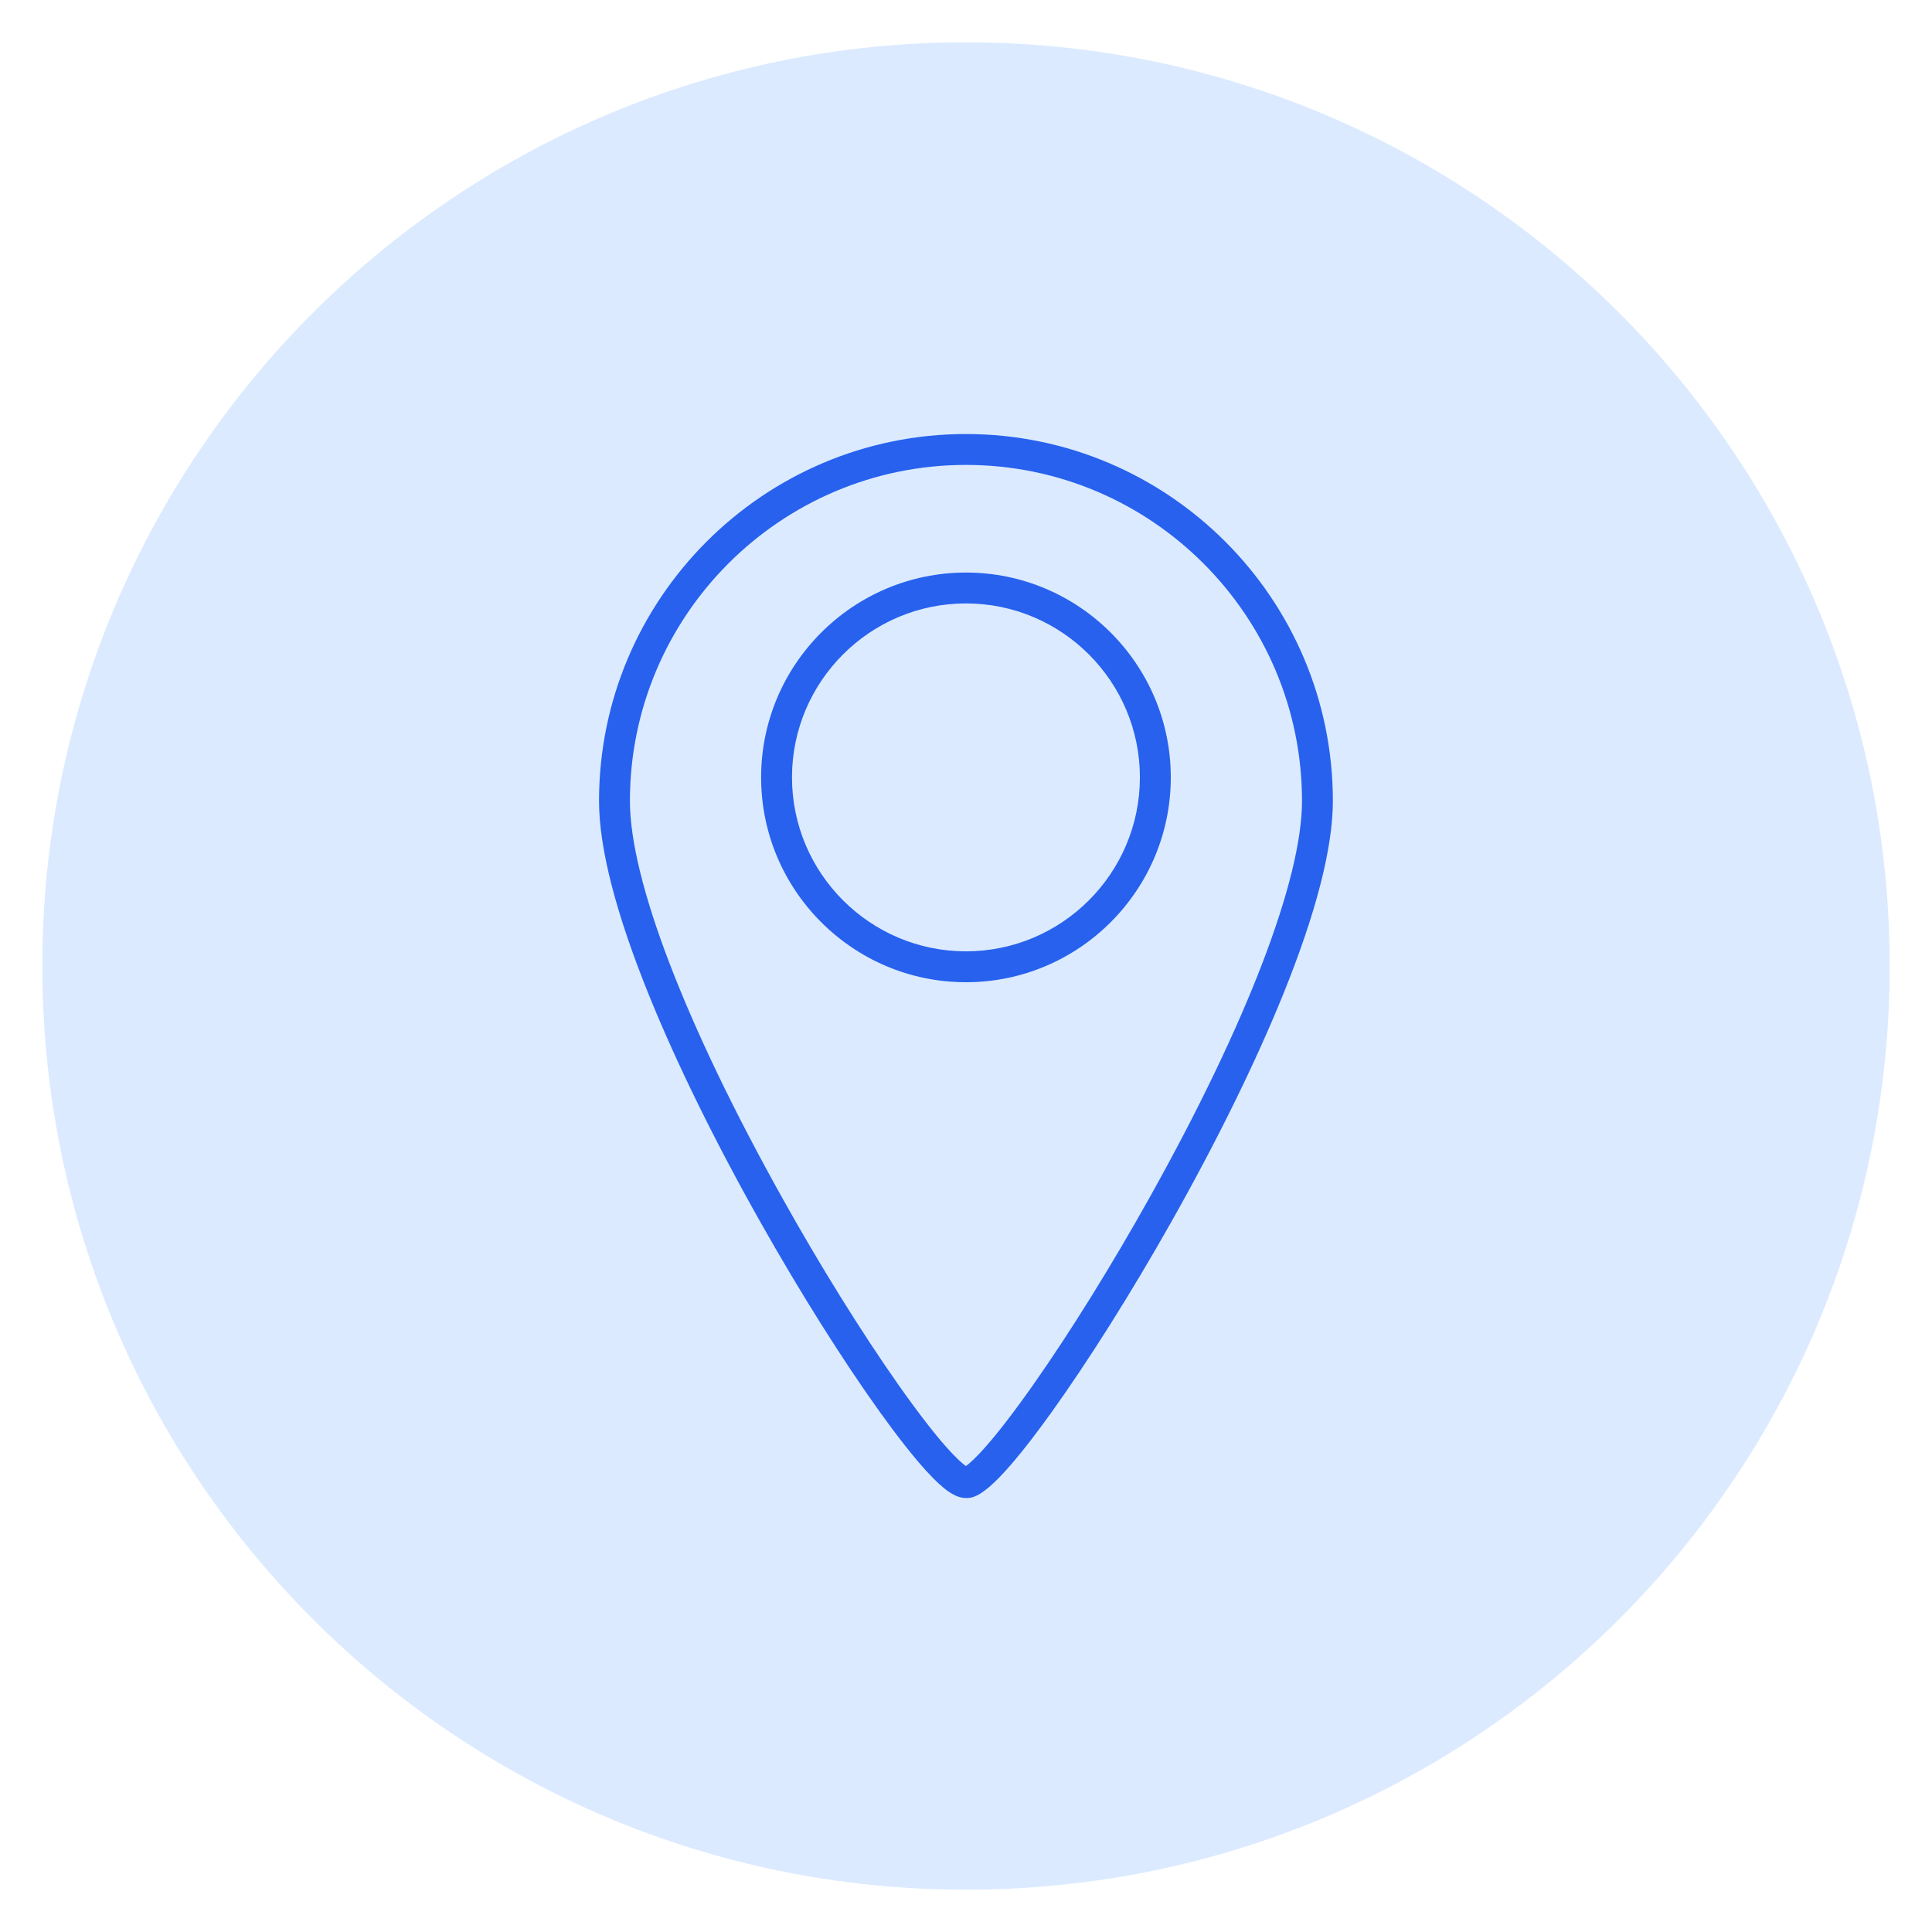 <svg xmlns="http://www.w3.org/2000/svg" xmlns:xlink="http://www.w3.org/1999/xlink" width="1080" zoomAndPan="magnify" viewBox="0 0 810 810" height="1080" preserveAspectRatio="xMidYMid meet" version="1.2"><defs><clipPath id="0e853ab338"><path d="M 17.746 17.746 L 792.254 17.746 L 792.254 792.254 L 17.746 792.254 Z M 17.746 17.746 "/></clipPath><clipPath id="7c5262f3f6"><path d="M 405 17.746 C 191.125 17.746 17.746 191.125 17.746 405 C 17.746 618.875 191.125 792.254 405 792.254 C 618.875 792.254 792.254 618.875 792.254 405 C 792.254 191.125 618.875 17.746 405 17.746 Z M 405 17.746 "/></clipPath><clipPath id="73fdbb38d6"><path d="M 251 181.969 L 559 181.969 L 559 628.219 L 251 628.219 Z M 251 181.969 "/></clipPath></defs><g id="473e190167"><rect x="0" width="810" y="0" height="810" style="fill:#ffffff;fill-opacity:1;stroke:none;"/><rect x="0" width="810" y="0" height="810" style="fill:#ffffff;fill-opacity:1;stroke:none;"/><g clip-rule="nonzero" clip-path="url(#0e853ab338)"><g clip-rule="nonzero" clip-path="url(#7c5262f3f6)"><path style=" stroke:none;fill-rule:nonzero;fill:#dbeaff;fill-opacity:1;" d="M 17.746 17.746 L 792.254 17.746 L 792.254 792.254 L 17.746 792.254 Z M 17.746 17.746 "/></g></g><g clip-rule="nonzero" clip-path="url(#73fdbb38d6)"><path style=" stroke:none;fill-rule:nonzero;fill:#2761ee;fill-opacity:1;" d="M 404.98 628.047 C 400.57 628.047 395.84 624.844 388.641 617.008 C 383.203 611.078 376.594 602.715 368.996 592.141 C 353.375 570.383 335.551 542.055 318.816 512.391 C 299.785 478.645 283.617 445.734 272.078 417.219 C 258.191 382.902 251.148 355.516 251.148 335.801 C 251.148 250.977 320.152 181.969 404.98 181.969 C 489.805 181.969 558.809 250.977 558.809 335.801 C 558.809 355.504 551.75 382.902 537.836 417.219 C 526.281 445.699 510.098 478.609 491.023 512.383 C 474.297 542.012 456.465 570.332 440.832 592.133 C 415.078 628.047 408.508 628.047 404.98 628.047 Z M 403.977 615.246 Z M 405.938 615.238 Z M 404.98 194.918 C 327.293 194.918 264.094 258.113 264.094 335.801 C 264.094 368.832 287.297 429.344 327.742 501.828 C 343.734 530.492 361.047 558.359 376.488 580.328 C 394.492 605.934 402.406 612.867 404.961 614.652 C 407.508 612.84 415.406 605.875 433.395 580.266 C 448.852 558.258 466.164 530.379 482.148 501.766 C 522.645 429.266 545.871 368.781 545.871 335.809 C 545.863 258.113 482.668 194.918 404.98 194.918 Z M 404.98 194.918 "/></g><path style=" stroke:none;fill-rule:nonzero;fill:#2761ee;fill-opacity:1;" d="M 404.98 411.805 C 357.621 411.805 319.102 373.277 319.102 325.926 C 319.102 278.578 357.629 240.047 404.98 240.047 C 452.336 240.047 490.859 278.578 490.859 325.926 C 490.859 373.277 452.336 411.805 404.98 411.805 Z M 404.98 252.988 C 364.77 252.988 332.047 285.707 332.047 325.918 C 332.047 366.129 364.77 398.852 404.98 398.852 C 445.191 398.852 477.91 366.129 477.91 325.918 C 477.91 285.707 445.191 252.988 404.98 252.988 Z M 404.98 252.988 "/></g></svg>
